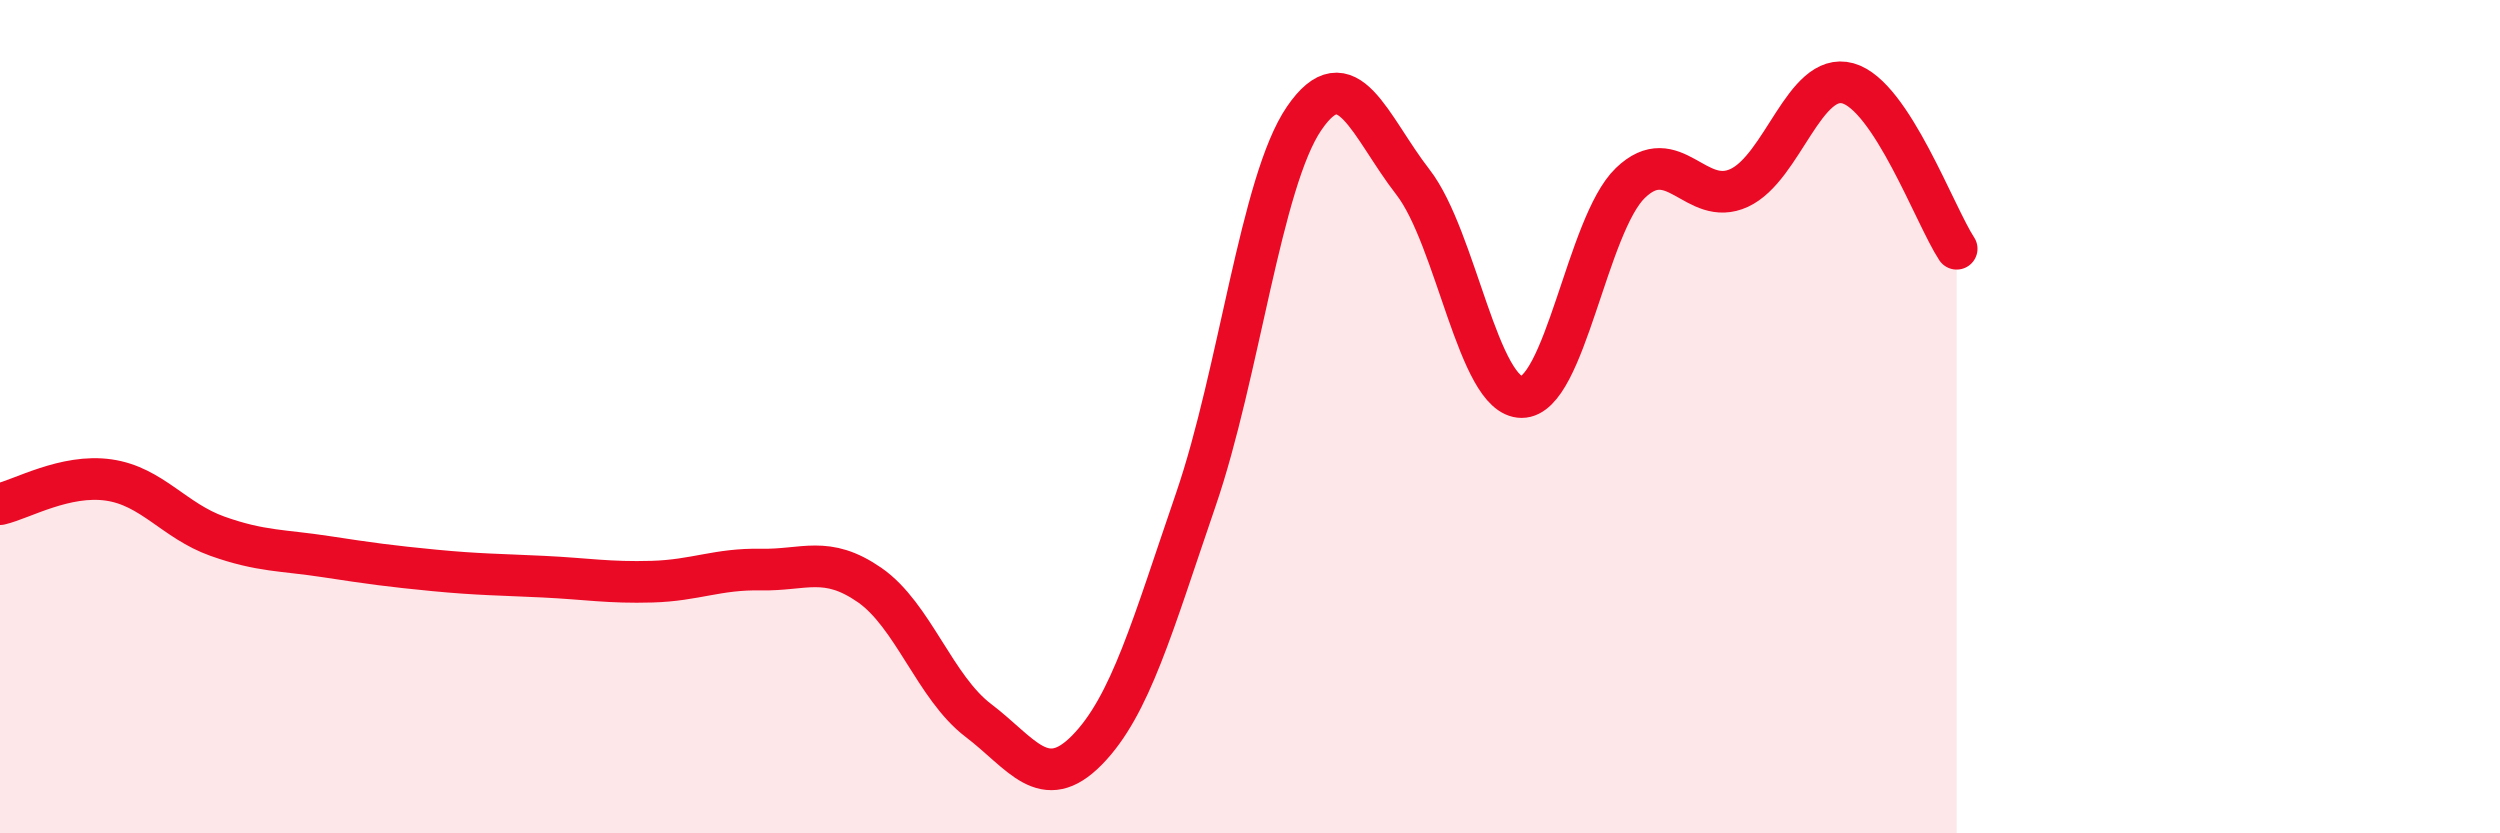 
    <svg width="60" height="20" viewBox="0 0 60 20" xmlns="http://www.w3.org/2000/svg">
      <path
        d="M 0,12.1 C 0.52,11.98 1.57,11.37 2.61,11.52 C 3.65,11.67 4.18,12.5 5.22,12.87 C 6.26,13.24 6.79,13.2 7.83,13.36 C 8.87,13.52 9.39,13.59 10.43,13.69 C 11.47,13.79 12,13.79 13.04,13.84 C 14.08,13.89 14.61,13.99 15.65,13.96 C 16.69,13.93 17.22,13.65 18.26,13.67 C 19.3,13.69 19.83,13.32 20.87,14.04 C 21.91,14.76 22.44,16.5 23.48,17.29 C 24.52,18.08 25.05,19.06 26.09,18 C 27.13,16.94 27.66,15.02 28.7,11.99 C 29.74,8.96 30.26,4.36 31.3,2.84 C 32.34,1.32 32.87,3.03 33.91,4.37 C 34.95,5.71 35.48,9.53 36.52,9.53 C 37.56,9.53 38.09,5.39 39.13,4.39 C 40.17,3.39 40.7,4.99 41.74,4.51 C 42.78,4.03 43.31,1.71 44.35,2 C 45.39,2.29 46.44,5.18 46.96,5.97L46.96 20L0 20Z"
        fill="#EB0A25"
        opacity="0.1"
        stroke-linecap="round"
        stroke-linejoin="round"
      />
      <path
        d="M 0,12.1 C 0.52,11.98 1.57,11.37 2.61,11.52 C 3.65,11.67 4.18,12.5 5.22,12.87 C 6.26,13.24 6.79,13.2 7.83,13.36 C 8.87,13.52 9.39,13.59 10.43,13.69 C 11.47,13.79 12,13.79 13.04,13.84 C 14.08,13.89 14.61,13.99 15.65,13.96 C 16.69,13.93 17.22,13.65 18.26,13.67 C 19.3,13.69 19.83,13.32 20.87,14.04 C 21.91,14.76 22.44,16.5 23.48,17.29 C 24.52,18.08 25.05,19.06 26.09,18 C 27.13,16.94 27.66,15.02 28.7,11.99 C 29.74,8.96 30.26,4.36 31.3,2.84 C 32.34,1.32 32.87,3.03 33.91,4.37 C 34.95,5.71 35.48,9.53 36.52,9.53 C 37.56,9.53 38.09,5.39 39.13,4.39 C 40.17,3.39 40.7,4.99 41.74,4.51 C 42.78,4.03 43.31,1.71 44.35,2 C 45.39,2.29 46.44,5.18 46.96,5.97"
        stroke="#EB0A25"
        stroke-width="1"
        fill="none"
        stroke-linecap="round"
        stroke-linejoin="round"
      />
    </svg>
  